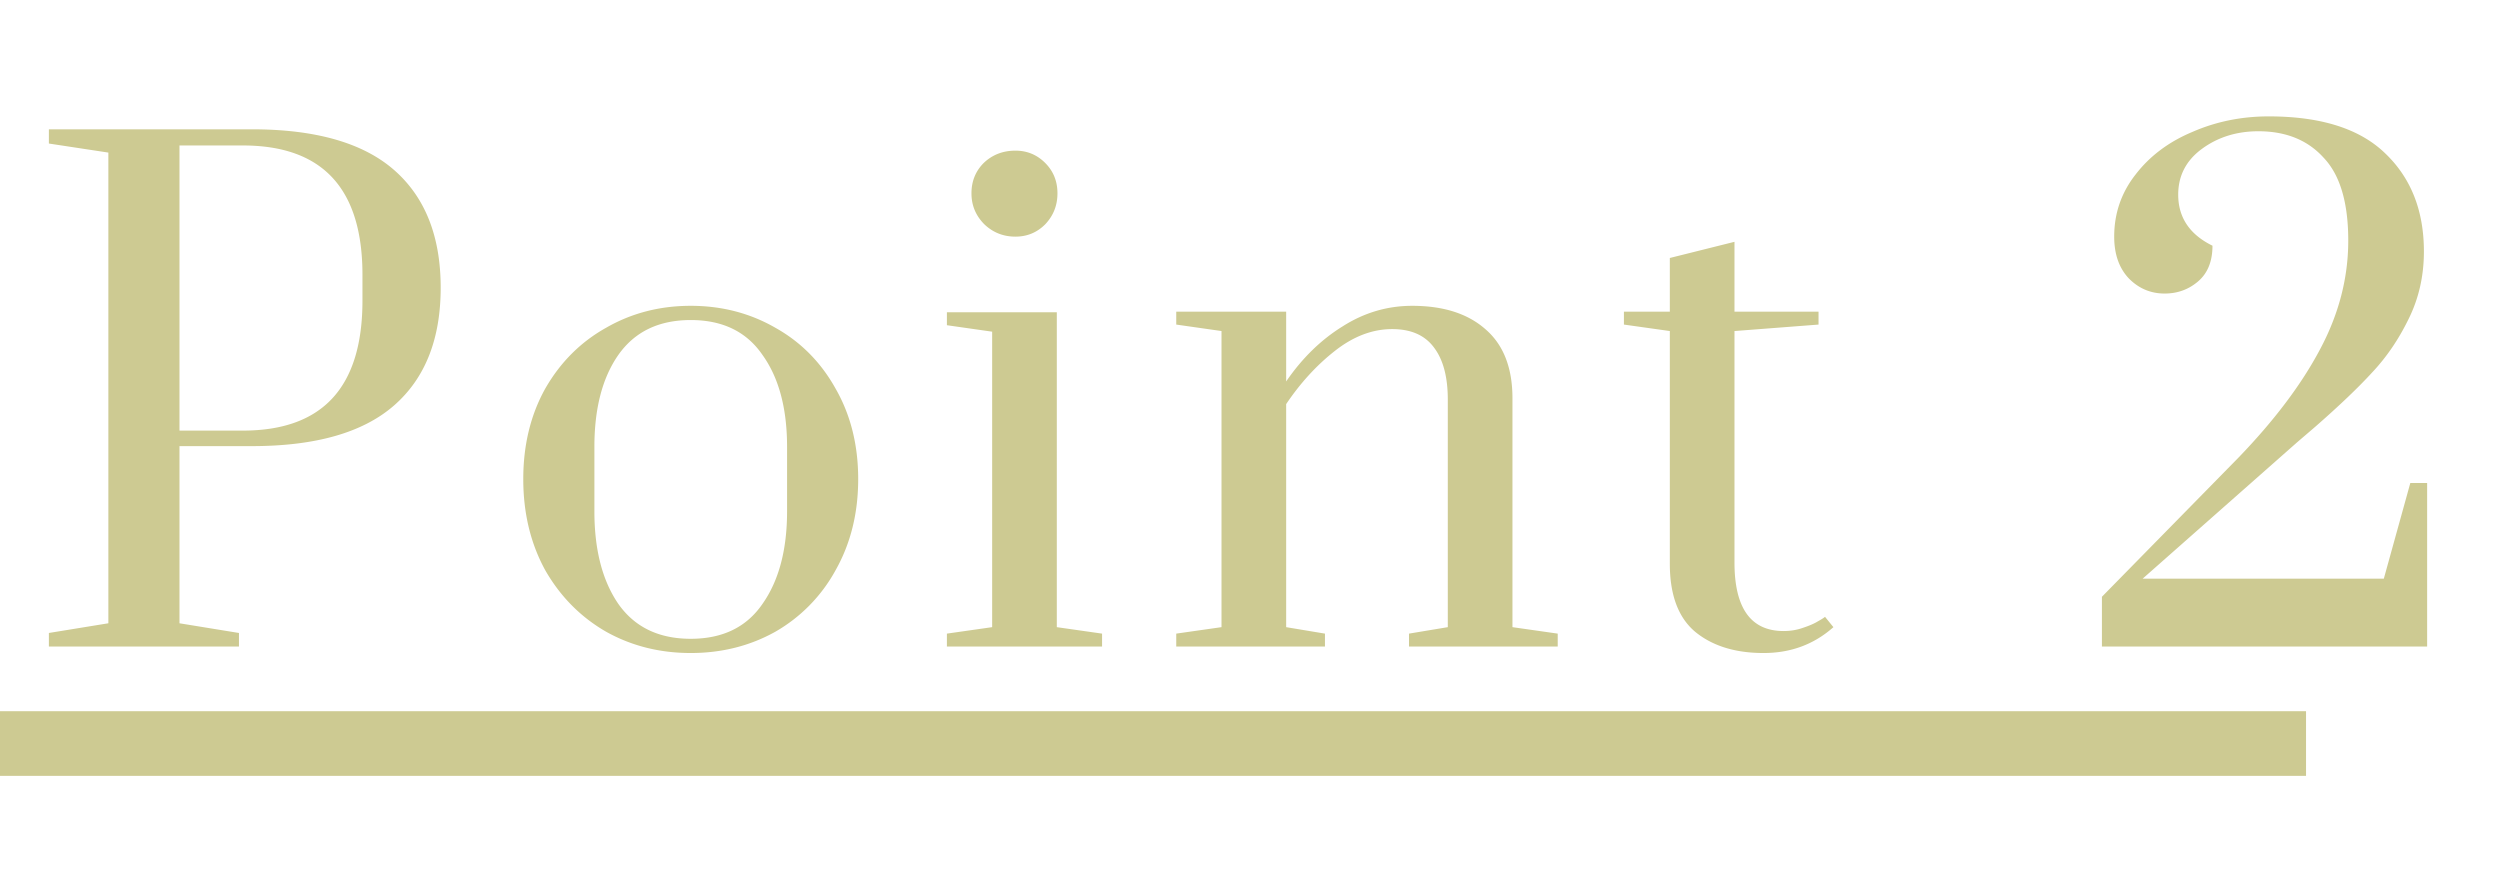 <svg width="116" height="41" fill="none" xmlns="http://www.w3.org/2000/svg"><path d="M2.268 29.37l2.76-.45V7.08l-2.76-.42V6h9.42c2.96 0 5.16.63 6.6 1.89 1.44 1.26 2.16 3.08 2.16 5.46s-.72 4.2-2.16 5.46c-1.44 1.26-3.64 1.89-6.6 1.89h-3.36v8.22l2.76.45V30h-8.82v-.63zm9-9.39c3.7 0 5.55-2.01 5.55-6.03v-1.2c0-4-1.85-6-5.55-6h-2.94v13.23h2.94zM32.05 30.3c-1.44 0-2.75-.33-3.93-.99-1.18-.68-2.12-1.63-2.82-2.85-.68-1.24-1.02-2.65-1.02-4.23 0-1.58.34-2.98 1.02-4.2.7-1.22 1.64-2.16 2.82-2.82 1.18-.68 2.49-1.02 3.93-1.02s2.75.34 3.93 1.02c1.18.66 2.11 1.6 2.79 2.82.7 1.22 1.05 2.62 1.05 4.2s-.35 2.99-1.05 4.23a7.35 7.35 0 01-2.79 2.85c-1.18.66-2.49.99-3.93.99zm0-.66c1.48 0 2.59-.54 3.33-1.62.76-1.08 1.14-2.51 1.14-4.29v-3c0-1.78-.38-3.2-1.14-4.26-.74-1.08-1.85-1.62-3.33-1.62s-2.6.54-3.36 1.62c-.74 1.06-1.11 2.48-1.11 4.26v3c0 1.78.37 3.21 1.11 4.29.76 1.08 1.88 1.62 3.36 1.62zm15.066-18.66c-.56 0-1.04-.19-1.44-.57-.4-.4-.6-.88-.6-1.44 0-.56.19-1.03.57-1.41.4-.38.89-.57 1.47-.57.54 0 1 .19 1.38.57.38.38.57.85.57 1.41 0 .56-.19 1.04-.57 1.44-.38.38-.84.57-1.38.57zM43.936 30v-.6l2.1-.3V15.39l-2.1-.3v-.6h5.1V29.1l2.1.3v.6h-7.2zm10.642-.6l2.1-.3V15.36l-2.1-.3v-.6h5.1v3.24c.74-1.08 1.61-1.93 2.61-2.55 1-.64 2.08-.96 3.24-.96 1.44 0 2.57.36 3.39 1.08.84.72 1.26 1.79 1.26 3.21V29.1l2.1.3v.6h-6.9v-.6l1.8-.3V18.54c0-1.04-.21-1.84-.63-2.4-.42-.58-1.07-.87-1.95-.87-.92 0-1.81.34-2.67 1.02-.84.66-1.59 1.48-2.25 2.46V29.1l1.8.3v.6h-6.9v-.6zm27.252.9c-1.32 0-2.38-.33-3.18-.99-.78-.66-1.17-1.71-1.17-3.15v-10.8l-2.13-.3v-.6h2.13v-2.49l3-.75v3.24h3.9v.6l-3.9.3V26.1c0 2.12.76 3.18 2.28 3.18.32 0 .62-.05.9-.15.3-.1.53-.2.69-.3.18-.1.29-.17.33-.21l.39.48c-.9.8-1.98 1.2-3.24 1.2zm15.699-2.61l6.33-6.45c1.66-1.72 2.92-3.39 3.78-5.01.88-1.64 1.32-3.33 1.32-5.07 0-1.76-.38-3.04-1.14-3.84-.74-.82-1.75-1.23-3.03-1.23-1 0-1.87.27-2.61.81-.74.54-1.11 1.25-1.11 2.13 0 1.06.53 1.85 1.59 2.37 0 .72-.22 1.27-.66 1.65-.44.38-.96.57-1.56.57-.64 0-1.19-.23-1.65-.69-.46-.48-.69-1.13-.69-1.95 0-1.08.33-2.04.99-2.88.66-.86 1.54-1.52 2.64-1.98 1.1-.48 2.28-.72 3.54-.72 2.44 0 4.25.58 5.43 1.74 1.18 1.14 1.77 2.65 1.77 4.53 0 1.14-.24 2.19-.72 3.15-.46.94-1.02 1.76-1.68 2.46-.64.7-1.52 1.54-2.64 2.52l-.84.72-7.17 6.33h11.19l1.23-4.44h.78V30h-15.09v-2.31zM0 33h107v3H0z" fill="#CDCA92"/></svg>